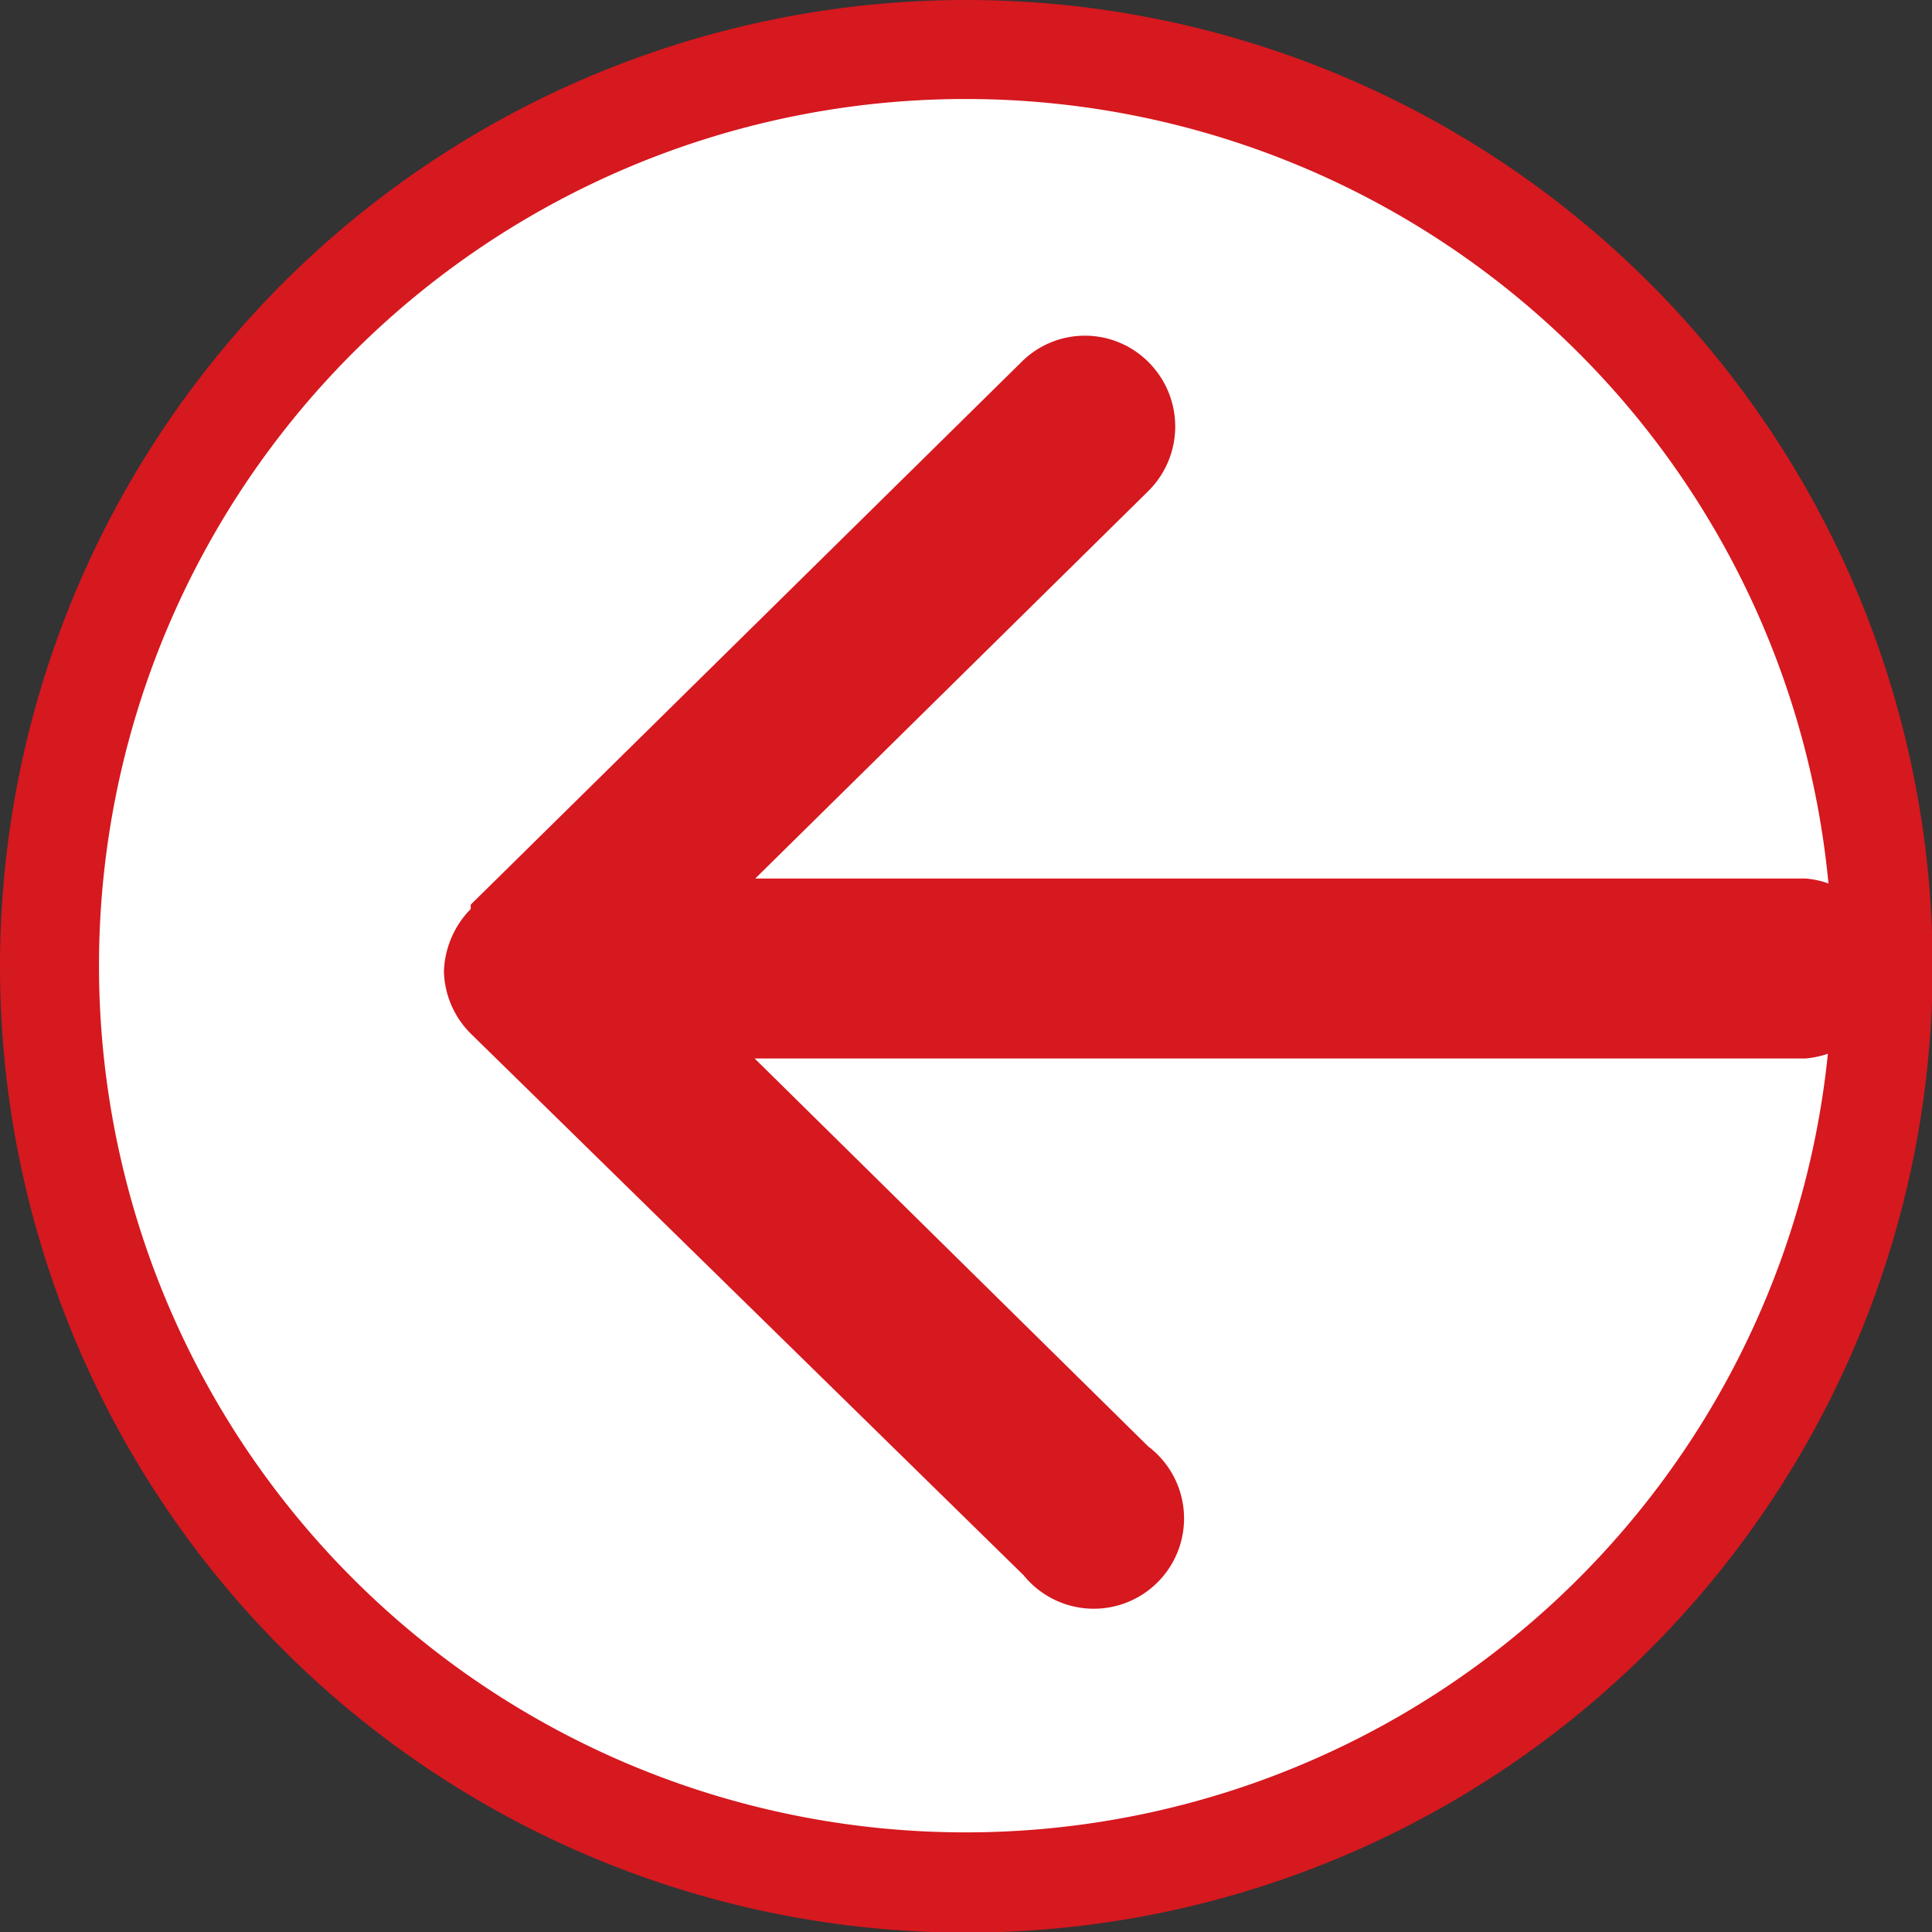 <svg xmlns="http://www.w3.org/2000/svg" viewBox="0 0 31.03 31.03"><rect x="0" y="0" width="31.03" height="31.03" fill="#333333" stroke="none"/><defs><style>.cls-1,.cls-3{fill:#d6181f;}.cls-1,.cls-2{fill-rule:evenodd;}.cls-2{fill:#fff;}</style></defs><title>Recurso 5</title><g id="Capa_2" data-name="Capa 2"><g id="Capa_1-2" data-name="Capa 1"><path class="cls-1" d="M15.51,0A15.52,15.52,0,1,1,0,15.51,15.52,15.52,0,0,1,15.51,0"/><path class="cls-2" d="M15.51,1.59A13.92,13.92,0,1,1,1.59,15.51,13.92,13.92,0,0,1,15.51,1.59"/><path class="cls-3" d="M7.56,14.53,16.4,5.82a1.44,1.44,0,0,1,2.05,0,1.46,1.46,0,0,1,0,2.06l-6.32,6.23H29A1.45,1.45,0,0,1,29,17H12.12l6.32,6.23a1.45,1.45,0,1,1-2,2.07L7.56,16.6a1.46,1.46,0,0,1-.43-1,1.5,1.5,0,0,1,.43-1"/></g></g></svg>